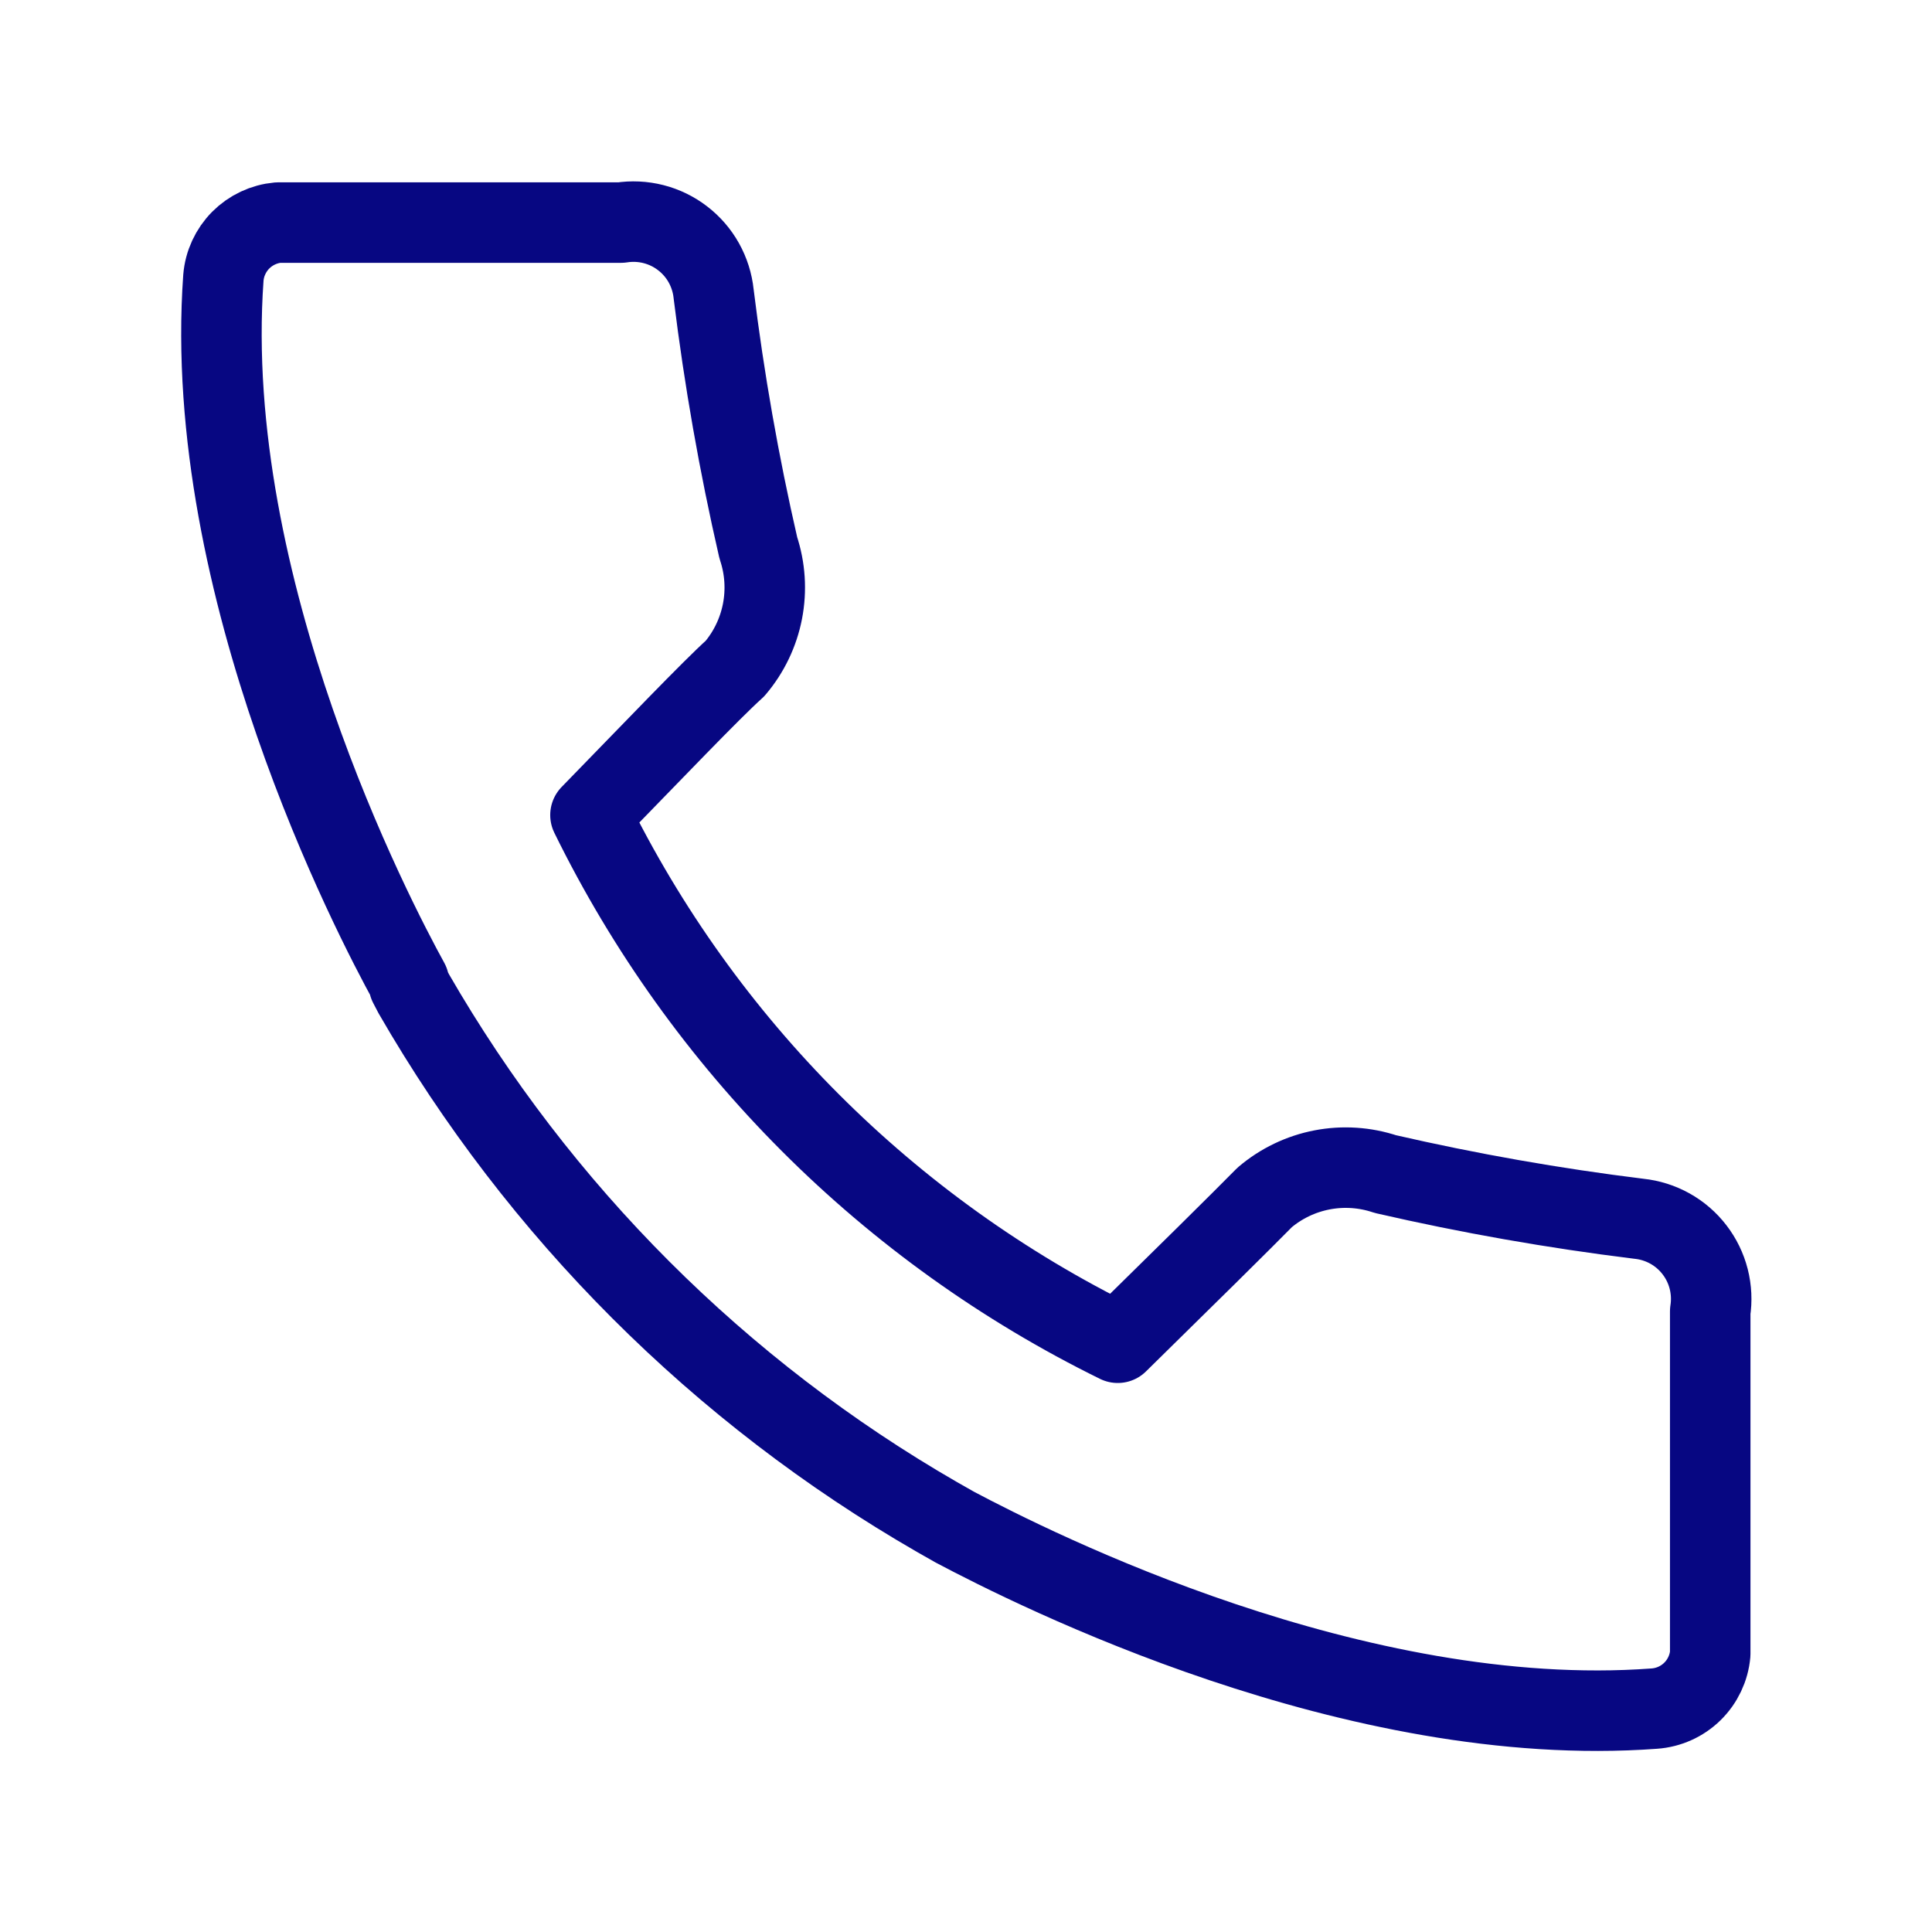 <?xml version="1.0" encoding="UTF-8"?> <svg xmlns="http://www.w3.org/2000/svg" width="48" height="48" viewBox="0 0 48 48" fill="none"> <path d="M40.72 30.28C38.602 30.019 36.499 29.648 34.42 29.17C33.912 29 33.369 28.965 32.844 29.066C32.318 29.168 31.828 29.403 31.42 29.75C30.89 30.29 29.36 31.8 27.77 33.36C22.073 30.56 17.466 25.949 14.67 20.25C16.22 18.66 17.67 17.14 18.26 16.61C18.607 16.202 18.842 15.712 18.944 15.186C19.045 14.661 19.01 14.118 18.84 13.61C18.361 11.527 17.991 9.421 17.73 7.3C17.702 7.03 17.619 6.768 17.487 6.531C17.355 6.294 17.175 6.086 16.96 5.921C16.745 5.755 16.498 5.635 16.235 5.568C15.972 5.501 15.698 5.488 15.43 5.53H6.91C6.558 5.562 6.229 5.717 5.98 5.967C5.732 6.218 5.579 6.548 5.55 6.9C5 14.59 9.29 22.82 10.16 24.4V24.46L10.28 24.69C13.394 30.092 17.878 34.576 23.28 37.69V37.69L23.72 37.94C25.72 39 33.67 43 41.1 42.45C41.455 42.425 41.791 42.275 42.045 42.026C42.3 41.777 42.458 41.445 42.49 41.09V32.58C42.532 32.312 42.519 32.038 42.452 31.775C42.385 31.512 42.265 31.265 42.099 31.05C41.934 30.835 41.726 30.655 41.489 30.523C41.252 30.391 40.99 30.308 40.72 30.28Z" stroke="#070782" stroke-width="2" stroke-linecap="round" stroke-linejoin="round"></path> </svg> 